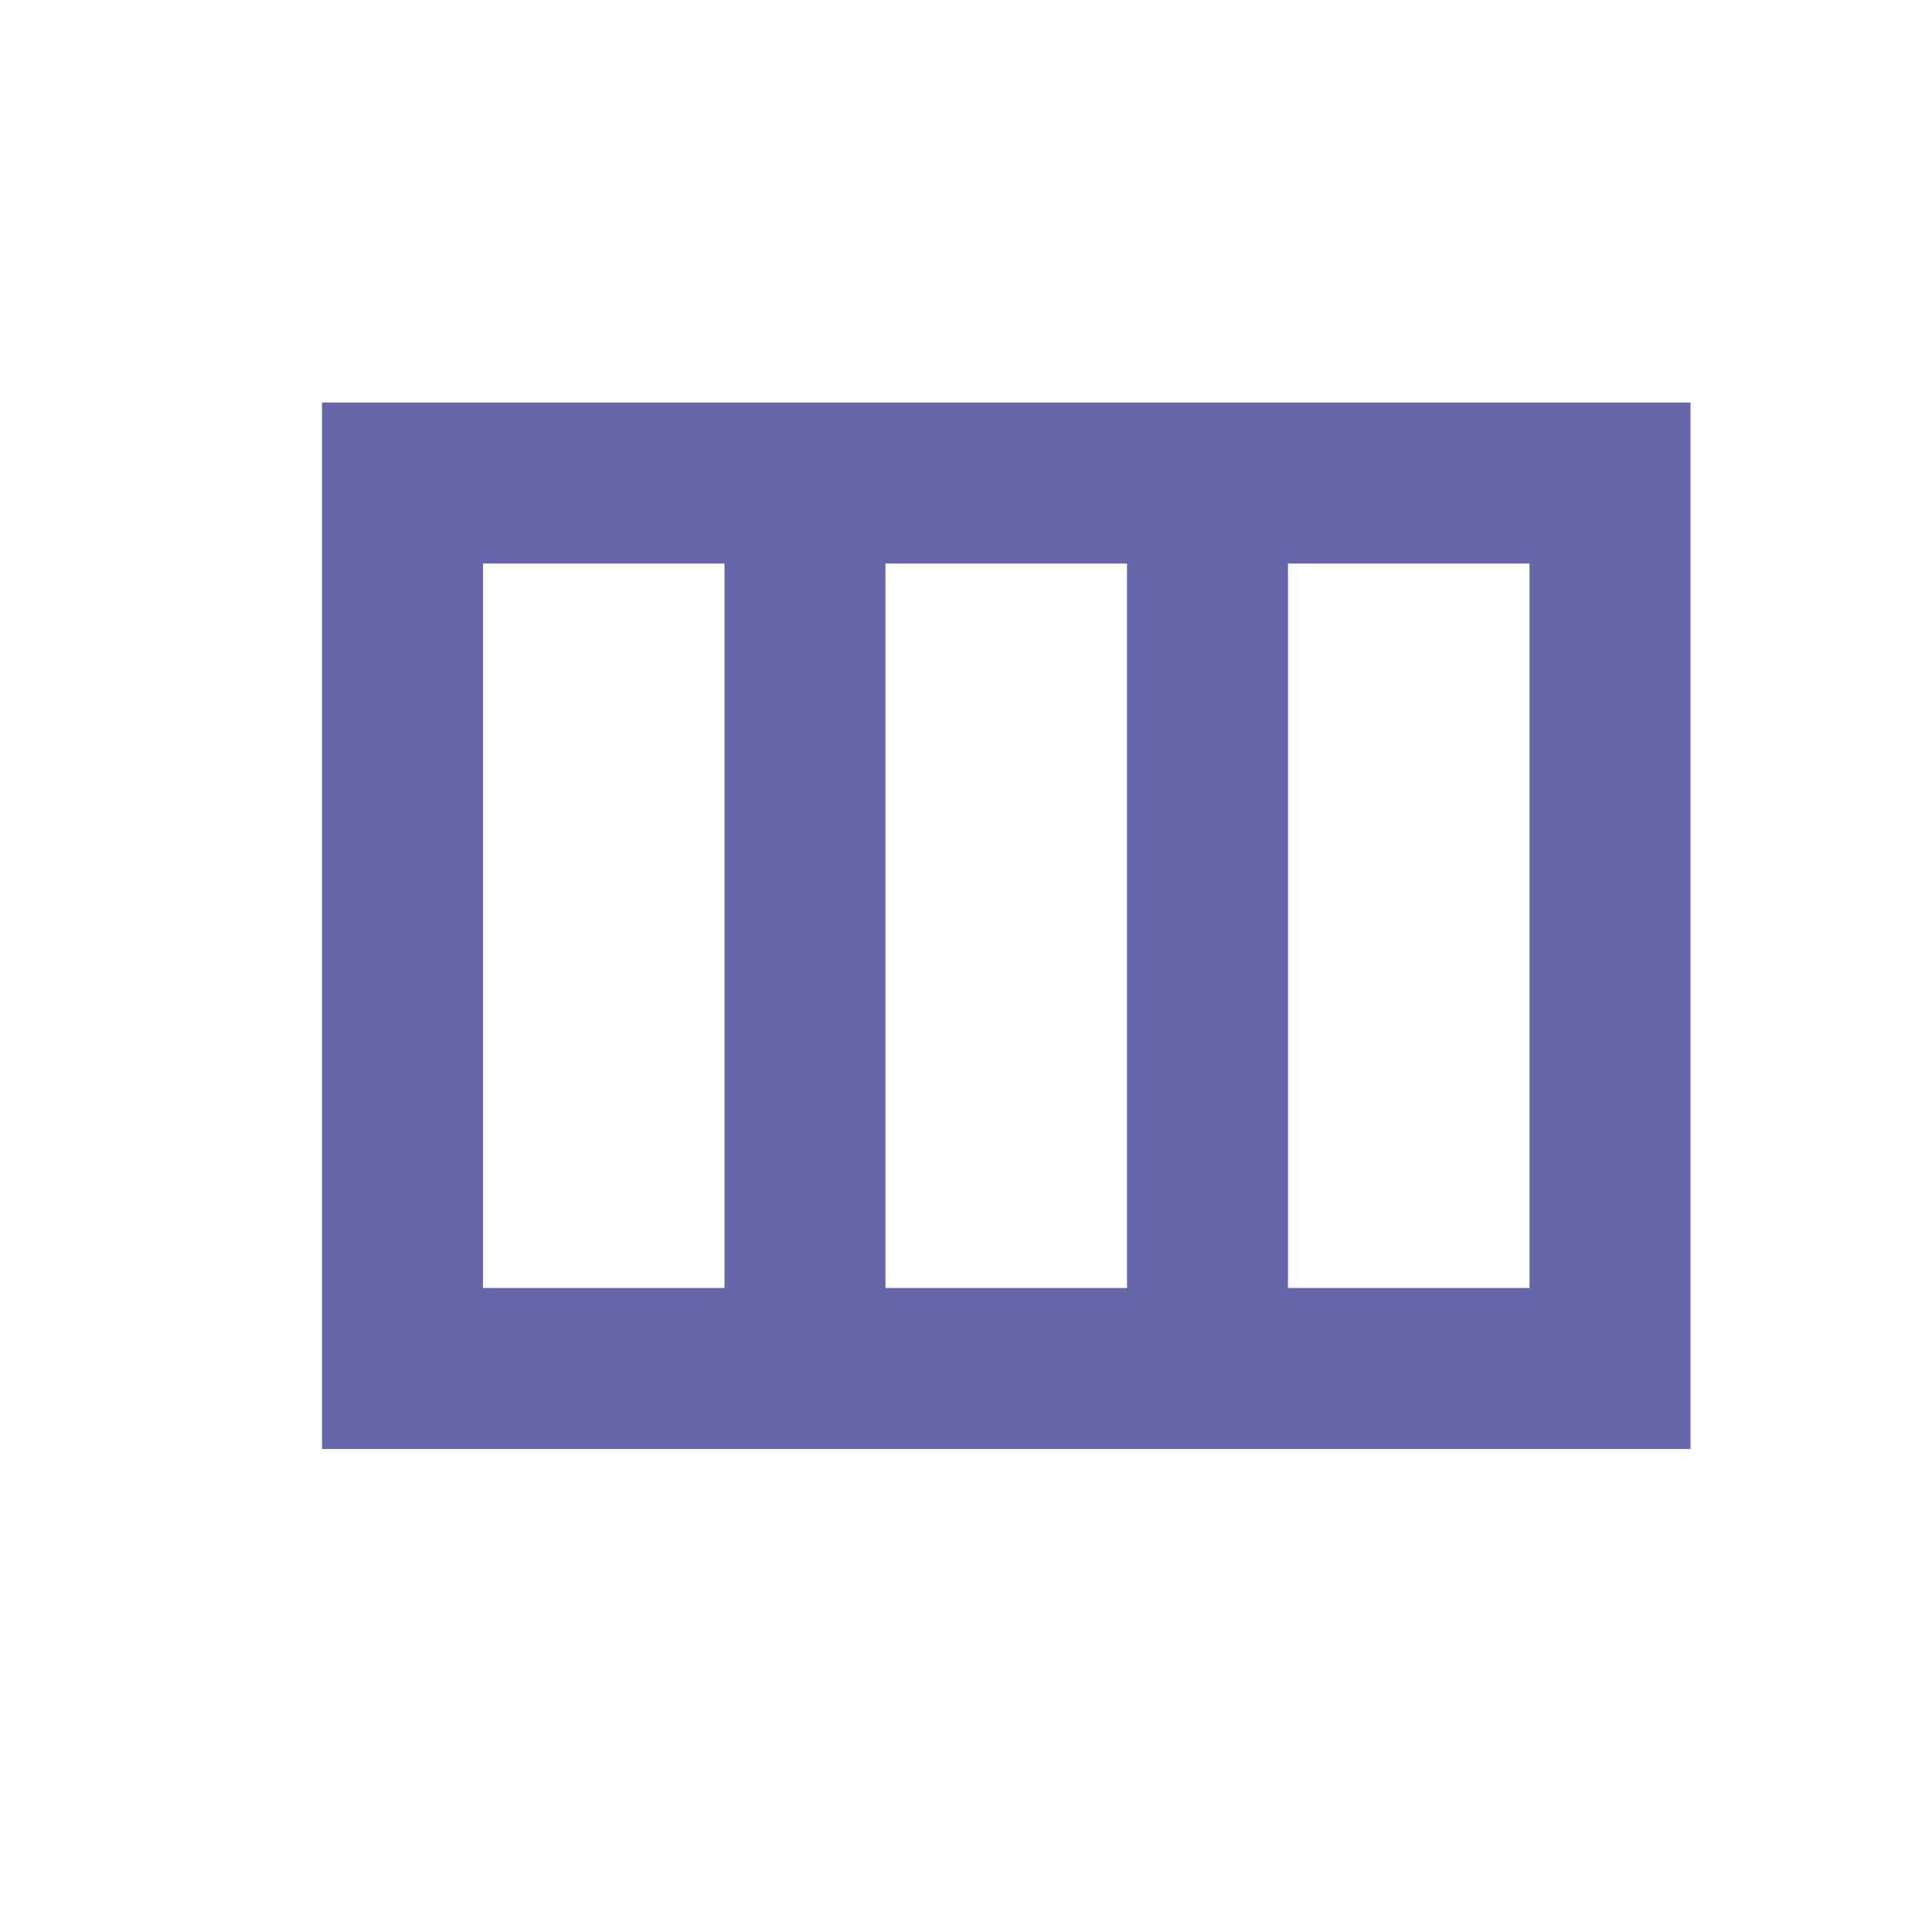 <svg xmlns="http://www.w3.org/2000/svg" viewBox="0 0 24 24" id="ViewColumn"><path fill="none" d="M0 0h24v24H0V0z"></path><path d="M4 5v13h17V5H4zm10 2v9h-3V7h3zM6 7h3v9H6V7zm13 9h-3V7h3v9z" fill="#6667aa" class="color000000 svgShape"></path></svg>